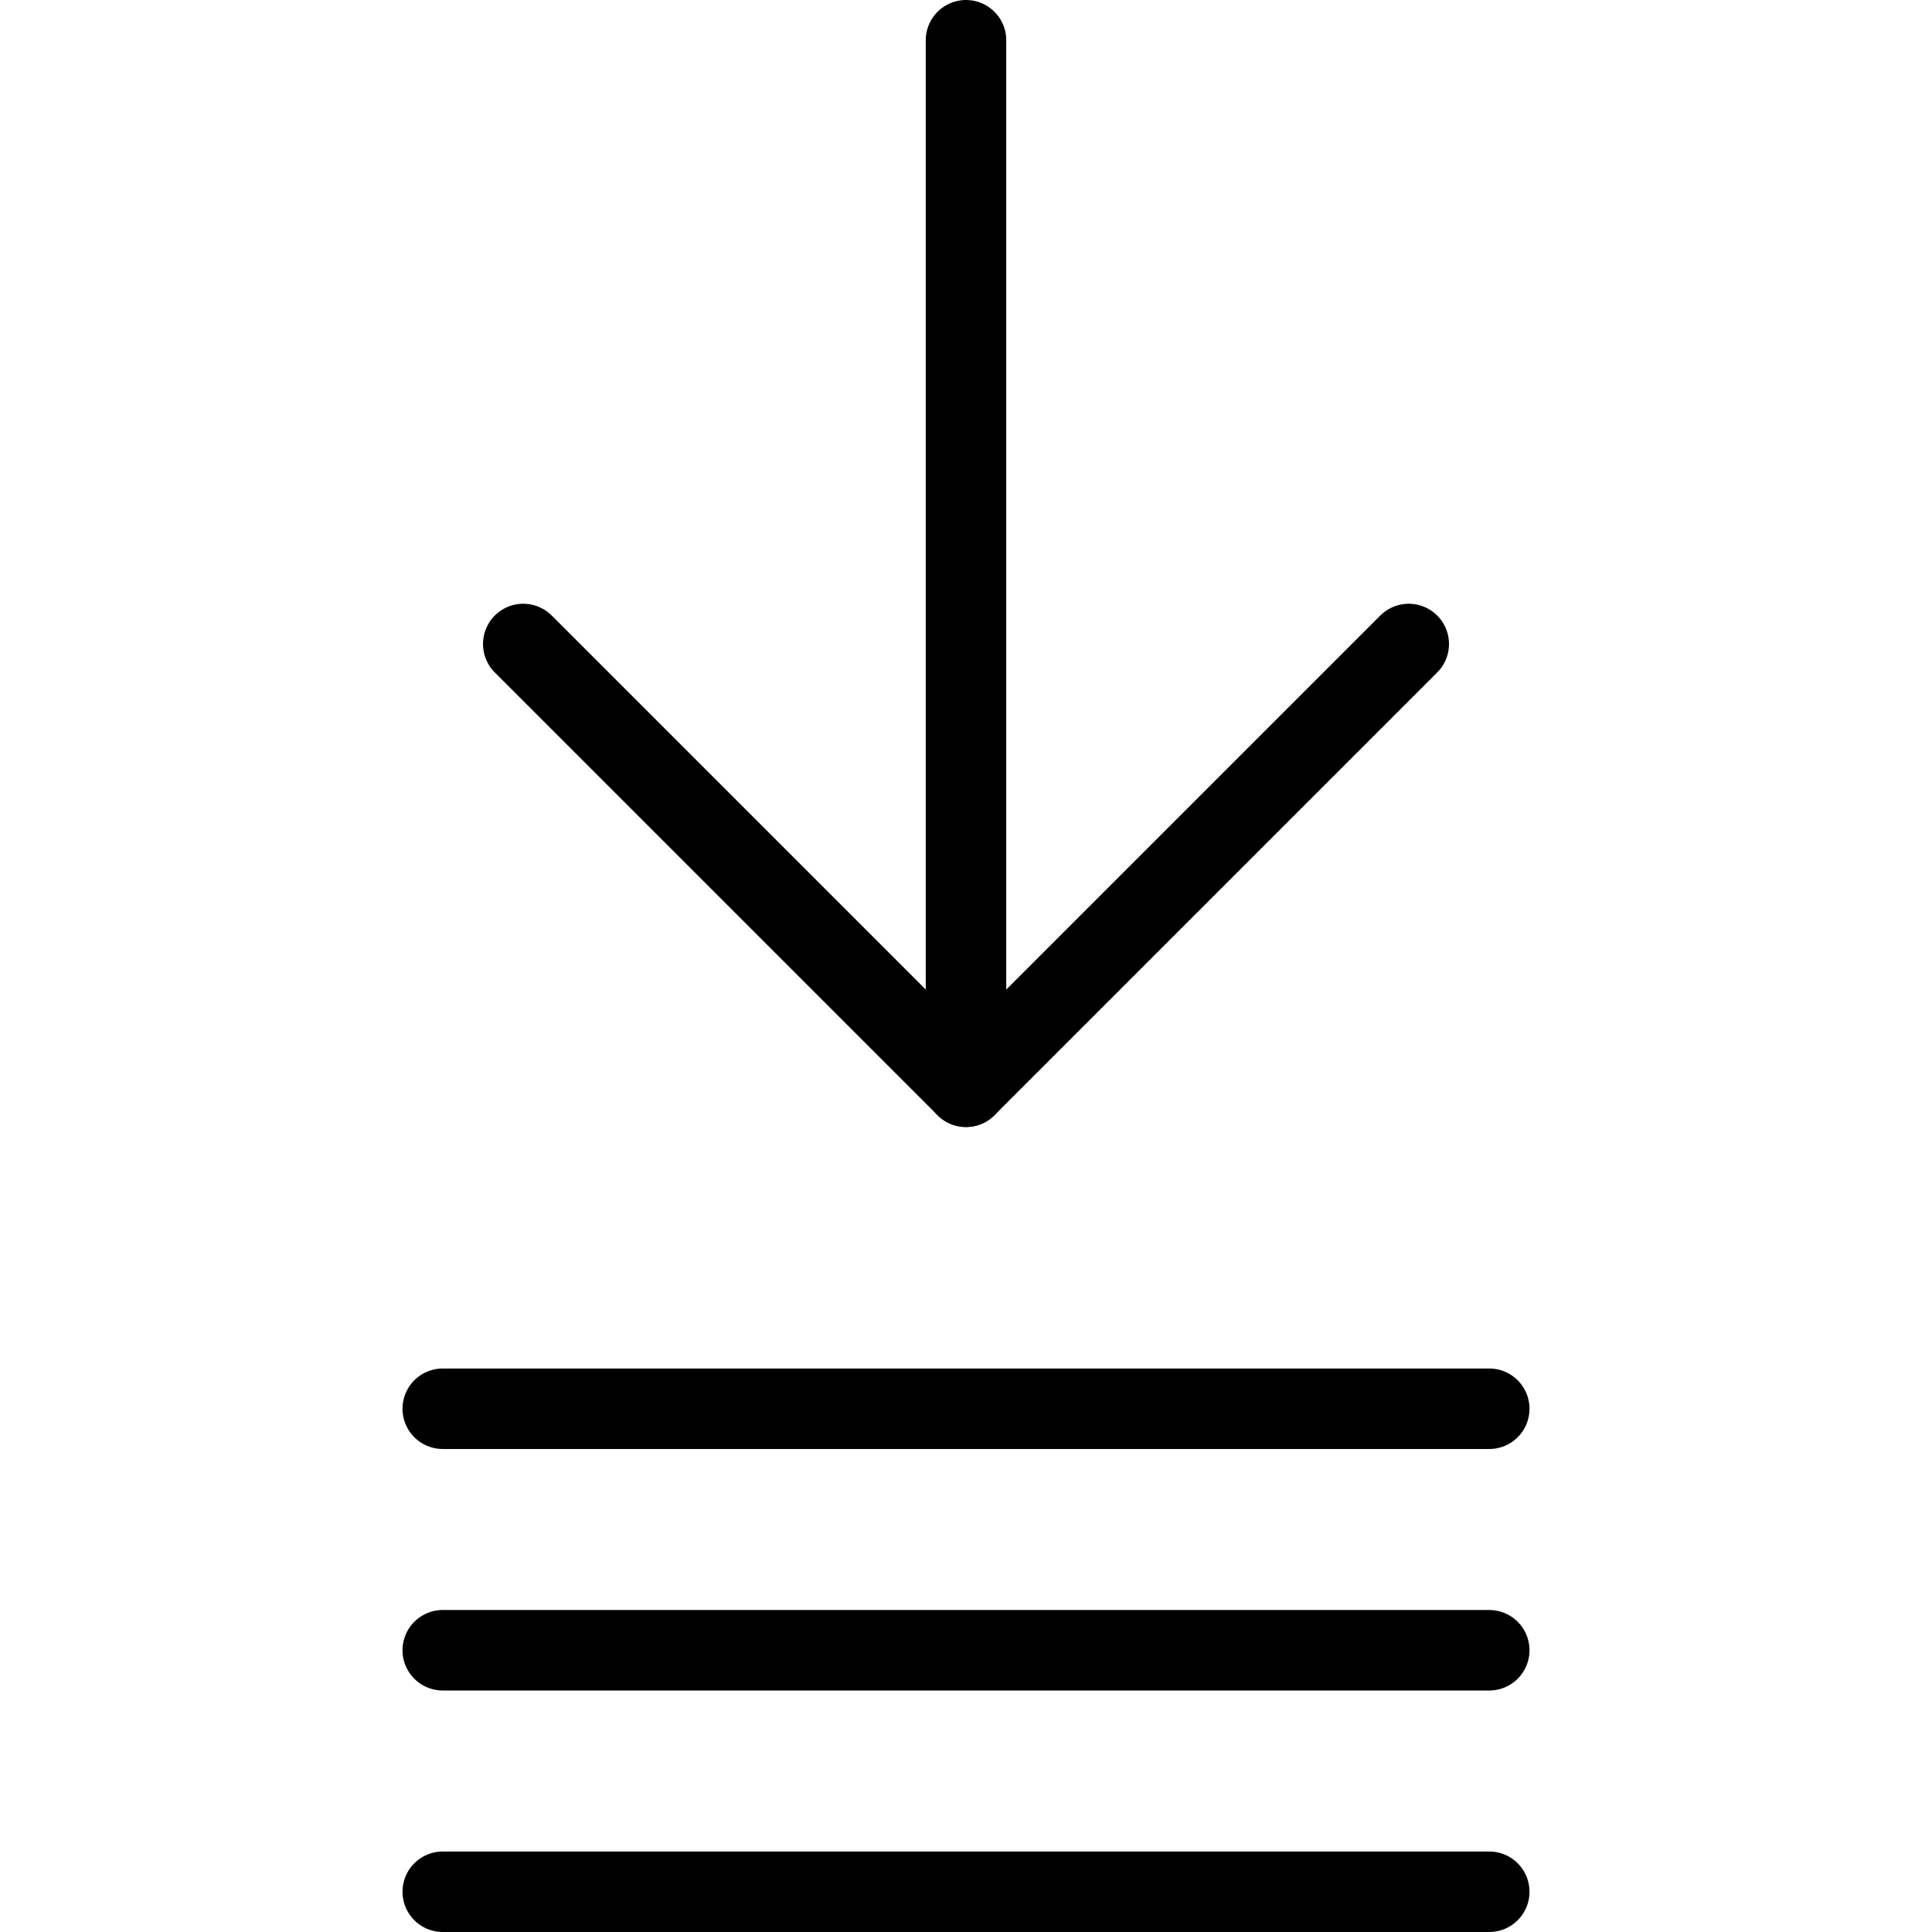 <svg viewBox="0 0 24 24" xmlns="http://www.w3.org/2000/svg"><g transform="matrix(1,0,0,1,0,0)"><path d="M5.5 23.5L18.5 23.5" fill="none" stroke="#000000" stroke-linecap="round" stroke-linejoin="round"></path><path d="M12 13.5L12 0.5" fill="none" stroke="#000000" stroke-linecap="round" stroke-linejoin="round"></path><path d="M17.5 8L12 13.5 6.5 8" fill="none" stroke="#000000" stroke-linecap="round" stroke-linejoin="round"></path><path d="M5.5 20.5L18.5 20.5" fill="none" stroke="#000000" stroke-linecap="round" stroke-linejoin="round"></path><path d="M5.5 17.5L18.5 17.5" fill="none" stroke="#000000" stroke-linecap="round" stroke-linejoin="round"></path></g></svg>